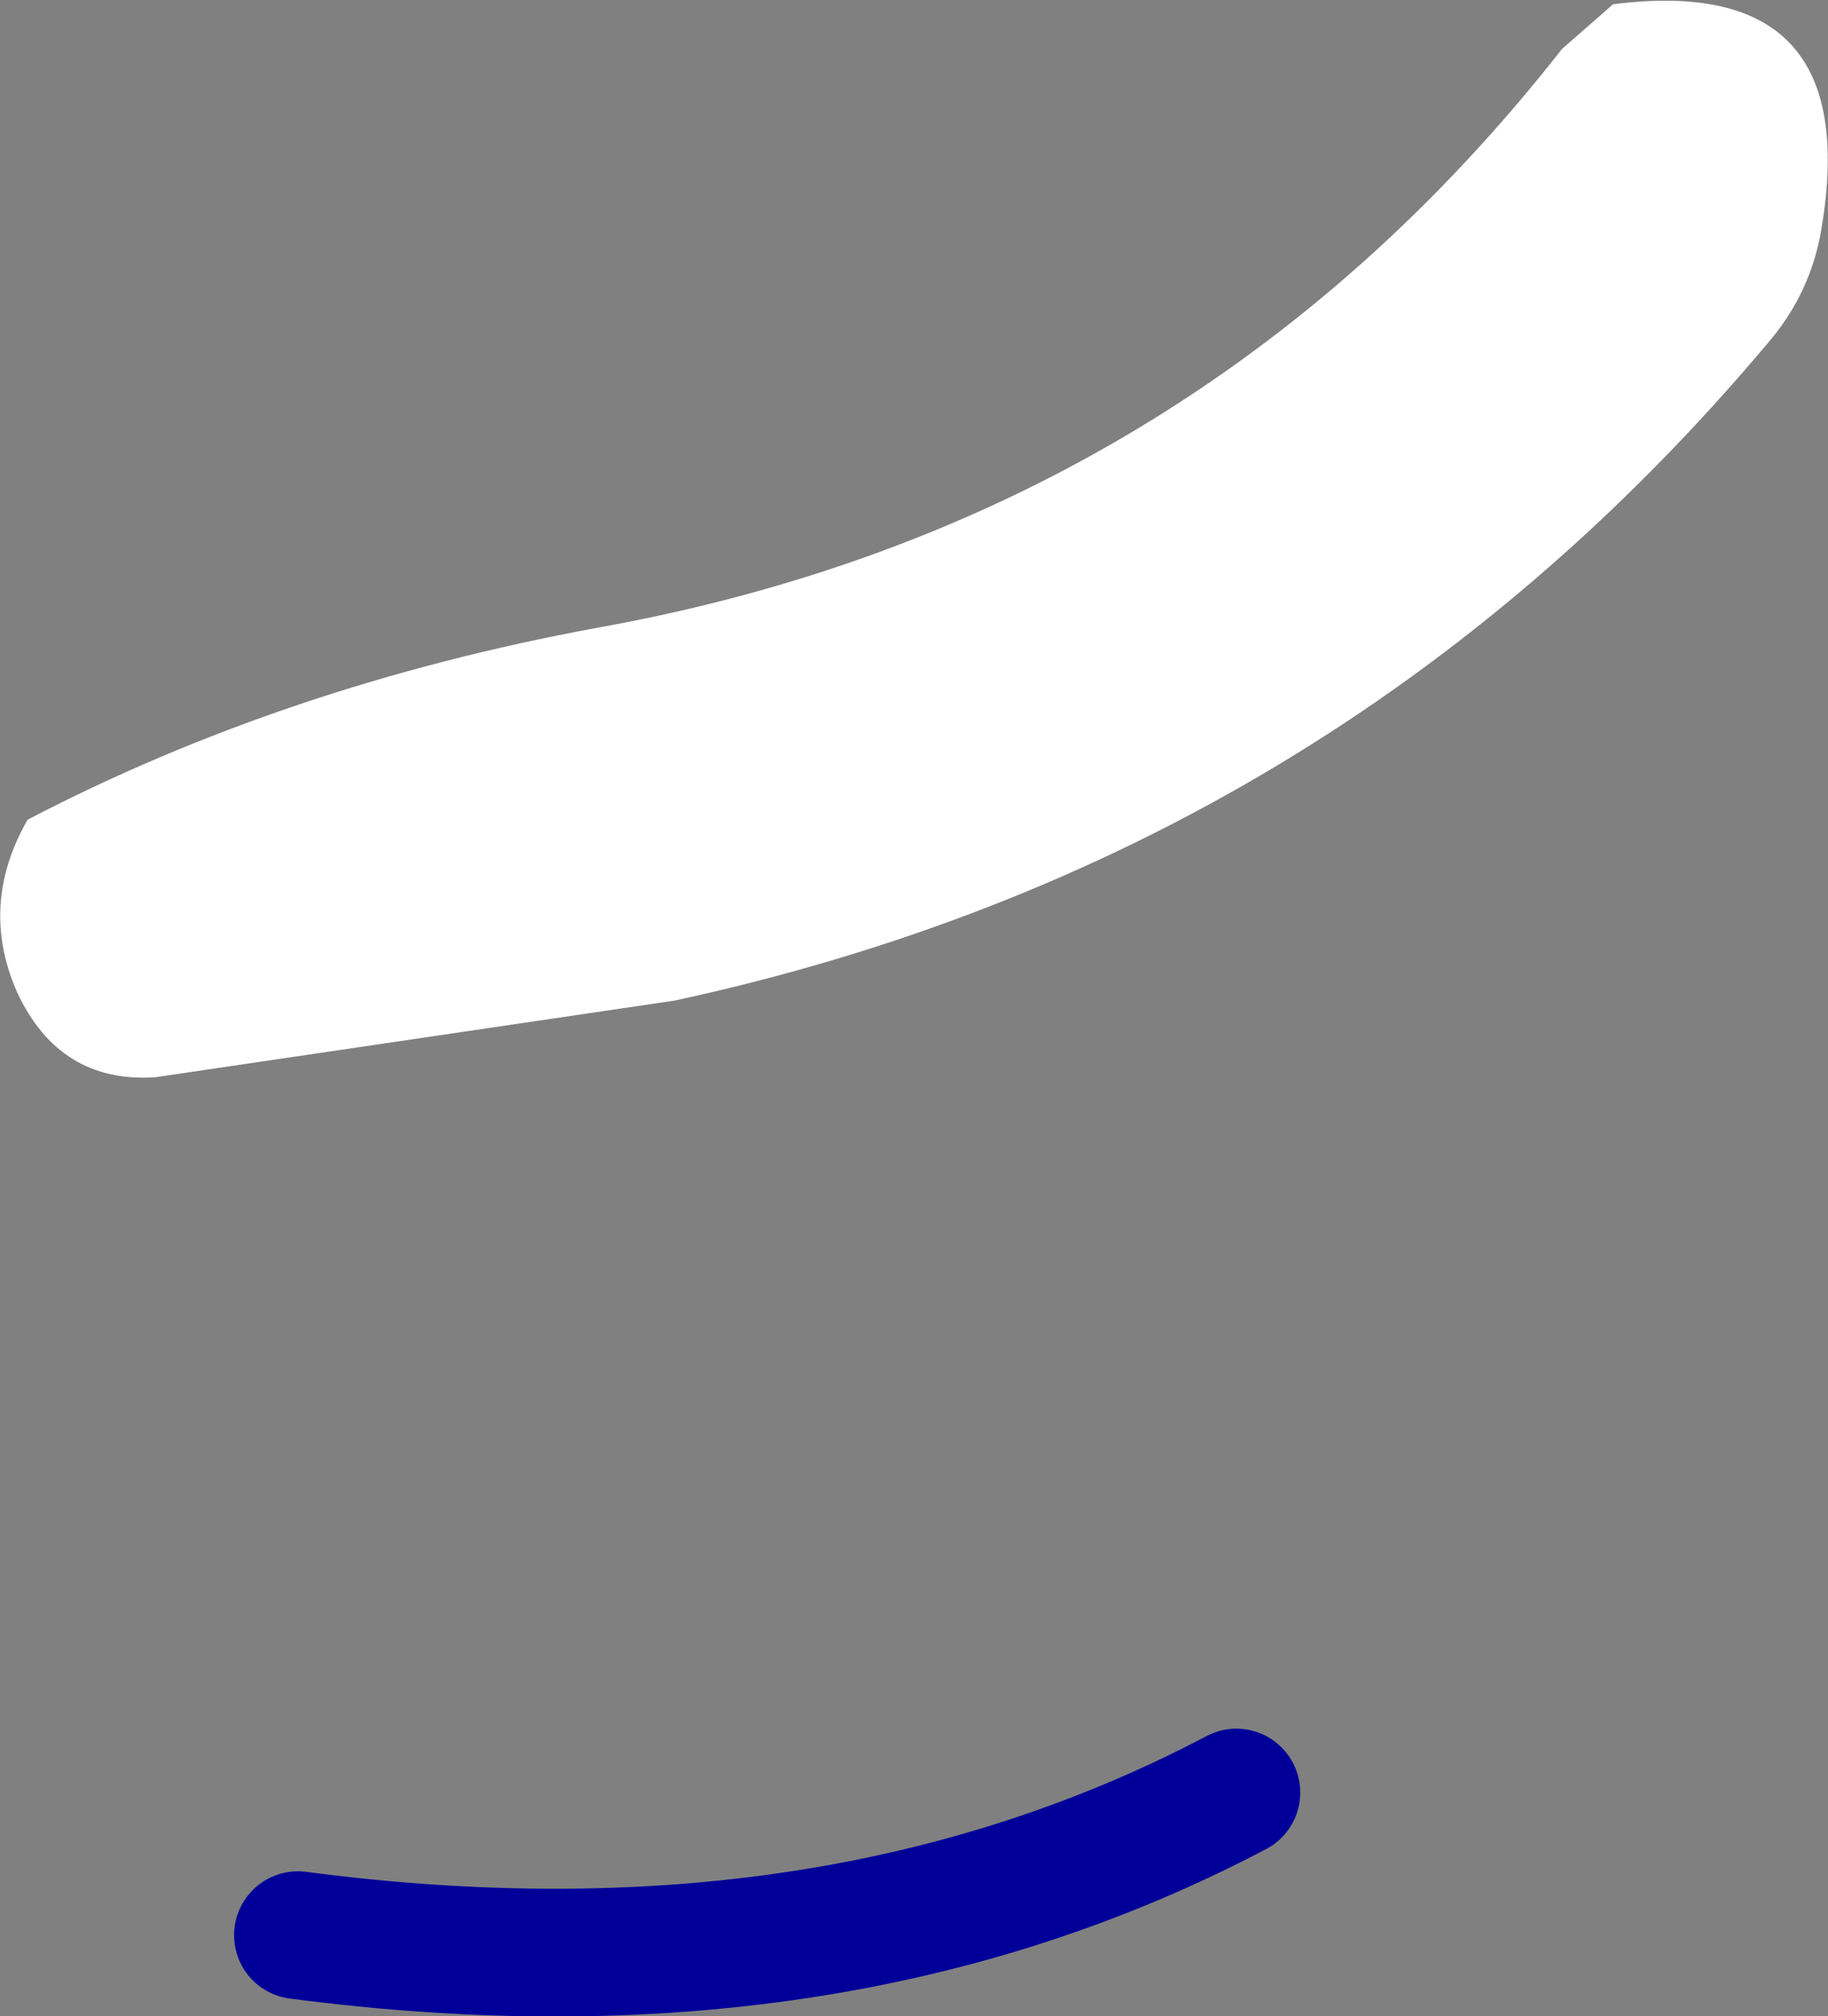 <?xml version="1.0" encoding="UTF-8" standalone="no"?>
<svg xmlns:xlink="http://www.w3.org/1999/xlink" height="47.35px" width="42.95px" xmlns="http://www.w3.org/2000/svg">
  <rect width="100%" height="100%" fill="#808080" stroke="none"/>
  <g transform="matrix(1.0, 0.0, 0.0, 1.0, 13.95, 7.8)">
    <path d="M28.85 -2.45 Q28.6 -0.9 27.55 0.3 17.4 12.35 1.9 15.7 L-10.3 17.5 Q-12.55 17.65 -13.55 15.5 -14.45 13.45 -13.3 11.45 -7.25 8.3 0.05 6.95 14.05 4.45 22.75 -6.65 L23.95 -7.7 Q29.85 -8.45 28.85 -2.45" fill="#ffffff" fill-rule="evenodd" stroke="none"/>
    <path d="M-6.95 37.65 Q5.6 39.3 15.1 34.3" fill="none" stroke="#000099" stroke-linecap="round" stroke-linejoin="round" stroke-width="3.0"/>
  </g>
</svg>
